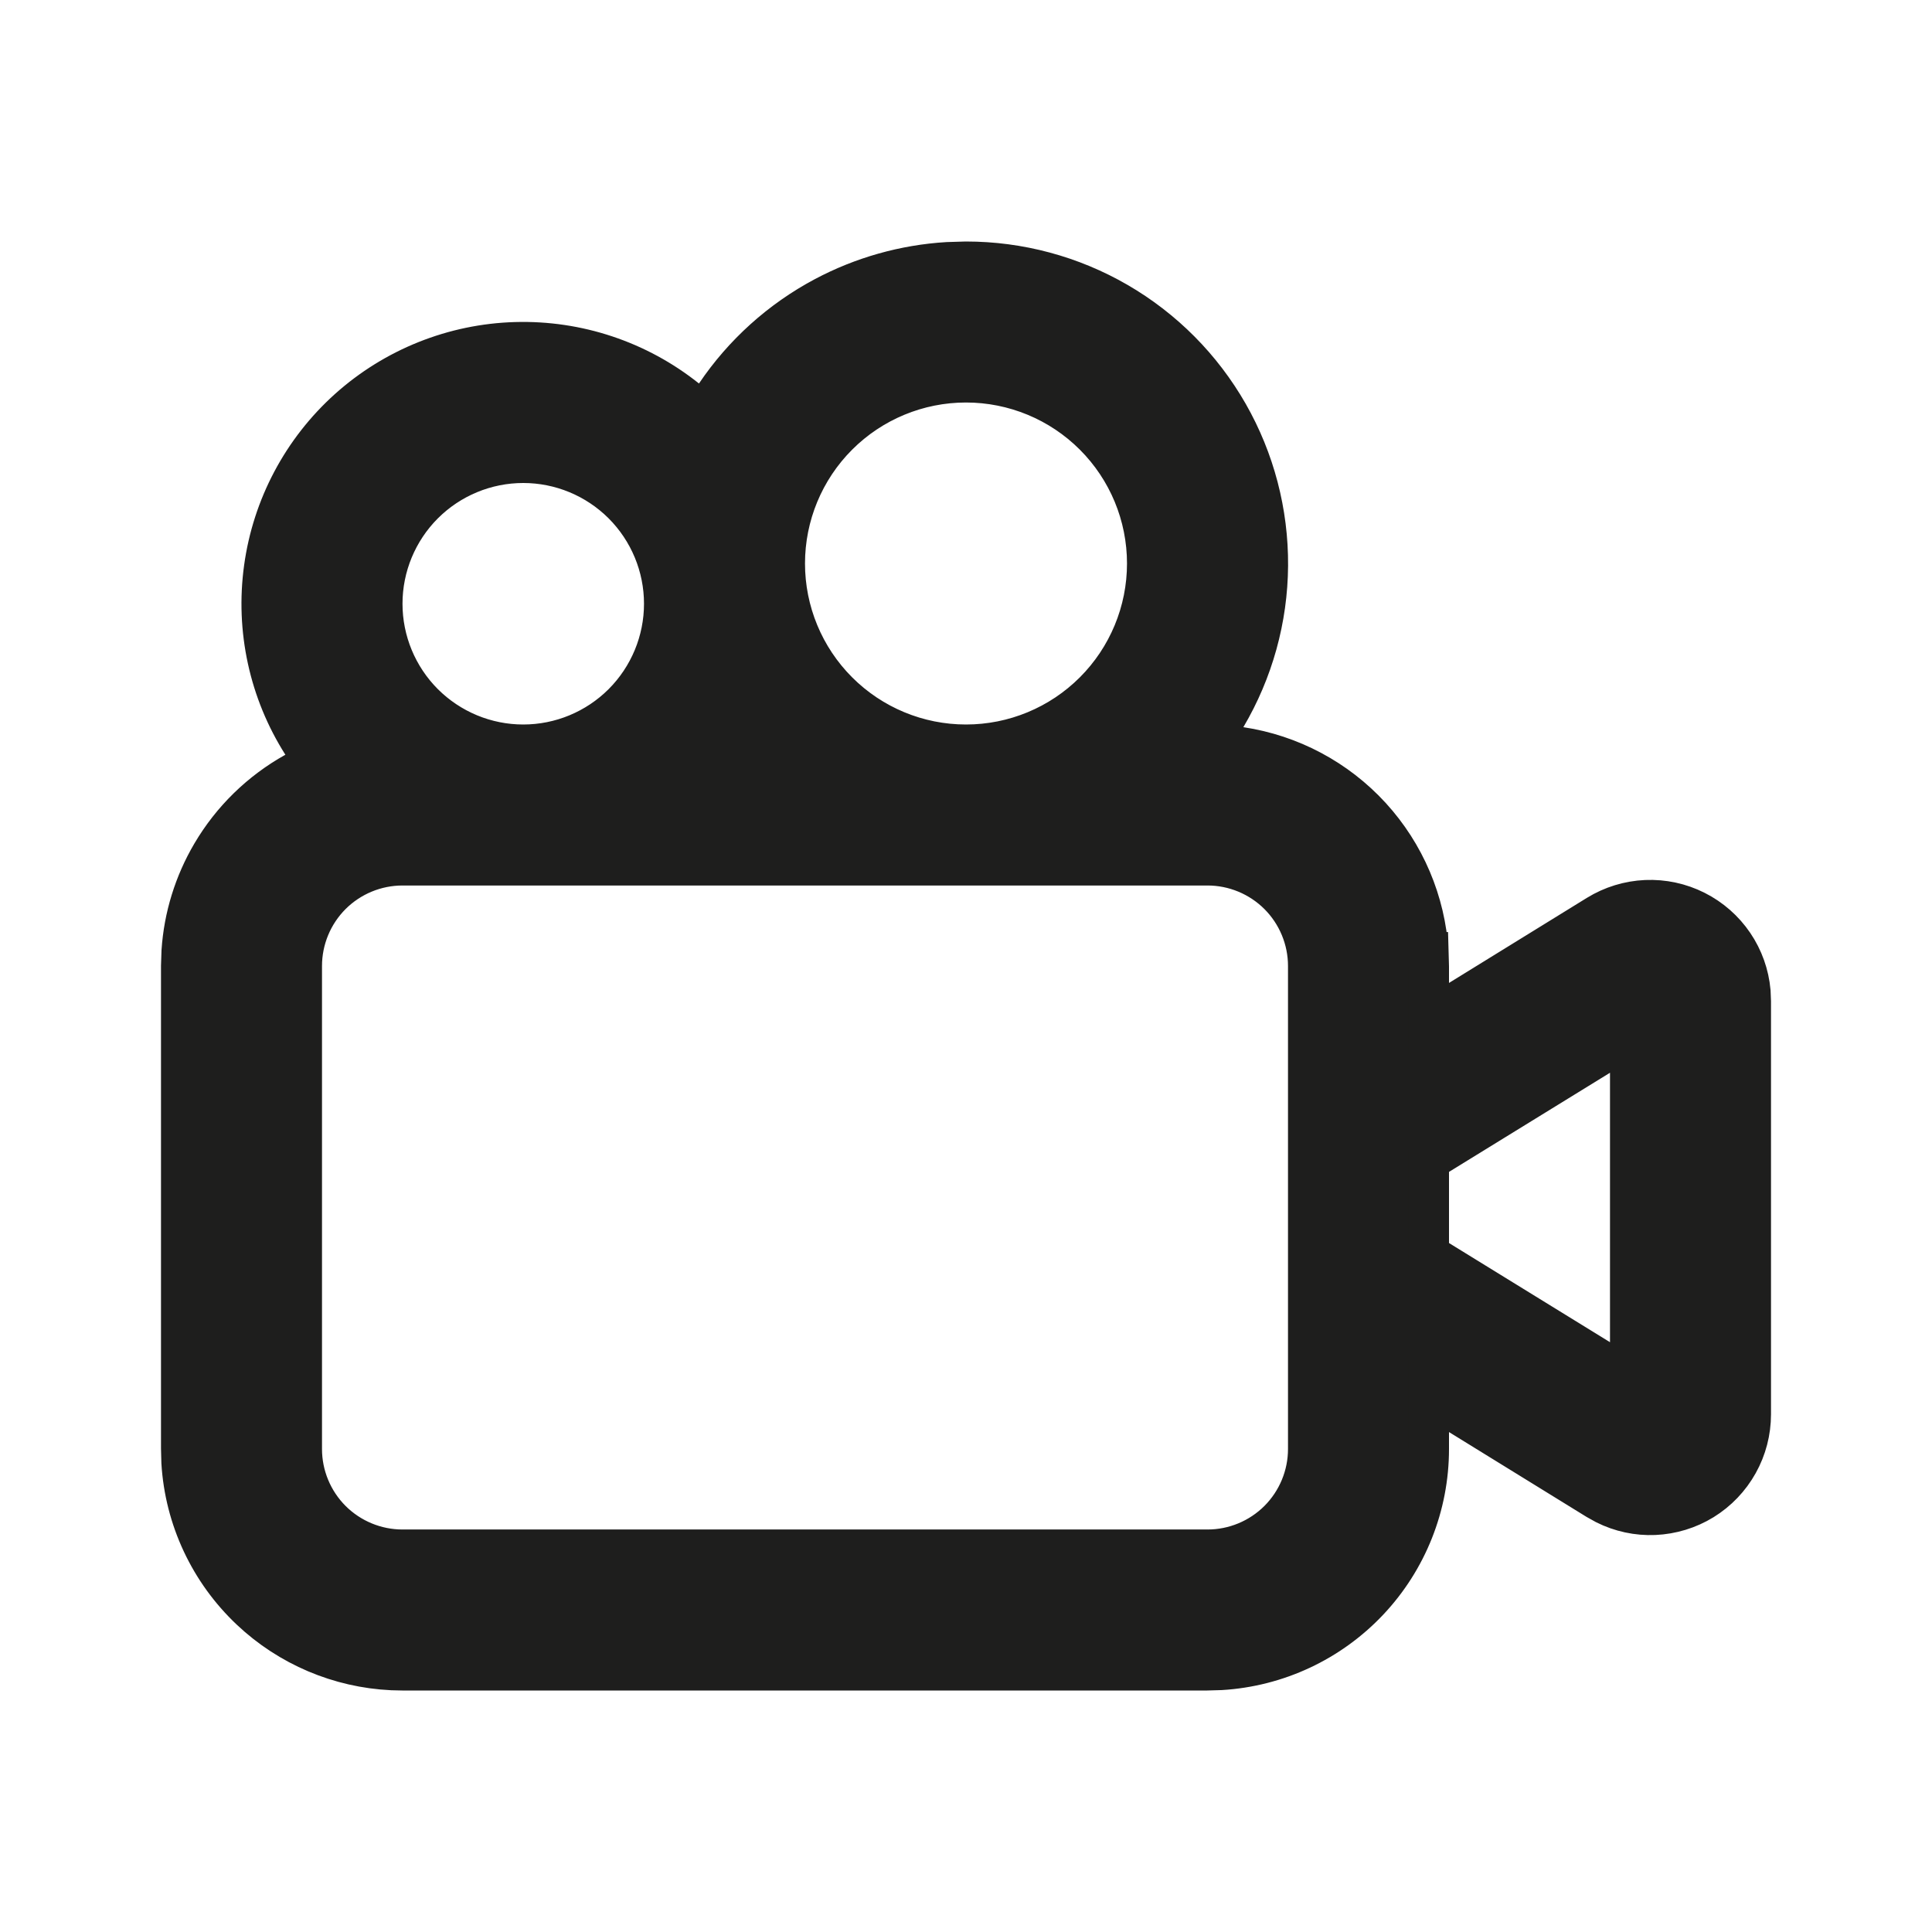 <svg width="48" height="48" viewBox="0 0 48 48" fill="none" xmlns="http://www.w3.org/2000/svg">
<path d="M24 6.5C25.323 6.5 26.622 6.849 27.767 7.513C28.911 8.177 29.859 9.132 30.515 10.28C31.171 11.429 31.511 12.73 31.502 14.053C31.493 15.376 31.133 16.672 30.461 17.811L30.085 18.45L30.817 18.561C32.064 18.748 33.209 19.358 34.06 20.288C34.907 21.215 35.411 22.403 35.489 23.656H35.49L35.5 24.014V25.315L36.263 24.846L39.688 22.733C40.052 22.509 40.466 22.382 40.893 22.363C41.319 22.345 41.744 22.436 42.125 22.628C42.506 22.82 42.832 23.106 43.071 23.459C43.308 23.809 43.452 24.213 43.49 24.634L43.5 24.882V35.138C43.5 35.565 43.391 35.985 43.183 36.357C42.975 36.73 42.675 37.044 42.312 37.268C41.948 37.492 41.533 37.618 41.106 37.637C40.683 37.655 40.262 37.564 39.883 37.374L39.671 37.256L36.263 35.154L35.5 34.685V36C35.5 37.403 34.964 38.753 34.002 39.773C33.041 40.792 31.728 41.406 30.331 41.49L29.985 41.5H10L9.737 41.494C8.43 41.432 7.183 40.904 6.227 40.002C5.208 39.041 4.593 37.728 4.509 36.331L4.5 35.985V24L4.512 23.633C4.569 22.779 4.825 21.949 5.261 21.209C5.759 20.363 6.474 19.666 7.332 19.189L7.797 18.932L7.512 18.483C6.687 17.185 6.35 15.637 6.56 14.113C6.769 12.589 7.512 11.189 8.656 10.161C9.801 9.134 11.273 8.545 12.81 8.501C14.348 8.457 15.852 8.959 17.054 9.919L17.477 10.257L17.78 9.808C18.467 8.789 19.393 7.955 20.477 7.378C21.426 6.873 22.471 6.579 23.54 6.514L24 6.5ZM10 21.5C9.337 21.5 8.701 21.764 8.232 22.232C7.764 22.701 7.5 23.337 7.5 24V36C7.5 36.663 7.764 37.299 8.232 37.768C8.701 38.236 9.337 38.5 10 38.5H30C30.663 38.5 31.299 38.236 31.768 37.768C32.236 37.299 32.5 36.663 32.5 36V24C32.5 23.337 32.236 22.701 31.768 22.232C31.299 21.764 30.663 21.5 30 21.5H10ZM39.737 26.227L35.737 28.69L35.5 28.837V31.161L35.737 31.308L39.737 33.772L40.5 34.241V25.757L39.737 26.227ZM13 11.5C12.072 11.5 11.182 11.869 10.525 12.525C9.869 13.182 9.5 14.072 9.5 15C9.5 15.928 9.869 16.818 10.525 17.475C11.182 18.131 12.072 18.5 13 18.5C13.928 18.5 14.818 18.131 15.475 17.475C16.131 16.818 16.5 15.928 16.5 15C16.5 14.072 16.131 13.182 15.475 12.525C14.818 11.869 13.928 11.5 13 11.5ZM24 9.5C22.806 9.5 21.662 9.974 20.818 10.818C19.974 11.662 19.5 12.806 19.5 14C19.5 15.194 19.974 16.338 20.818 17.182C21.662 18.026 22.806 18.5 24 18.5C25.194 18.5 26.338 18.026 27.182 17.182C28.026 16.338 28.5 15.194 28.5 14C28.5 12.806 28.026 11.662 27.182 10.818C26.338 9.974 25.194 9.5 24 9.5Z" fill="#1E1E1D" stroke="#1E1E1D"/>
</svg>
